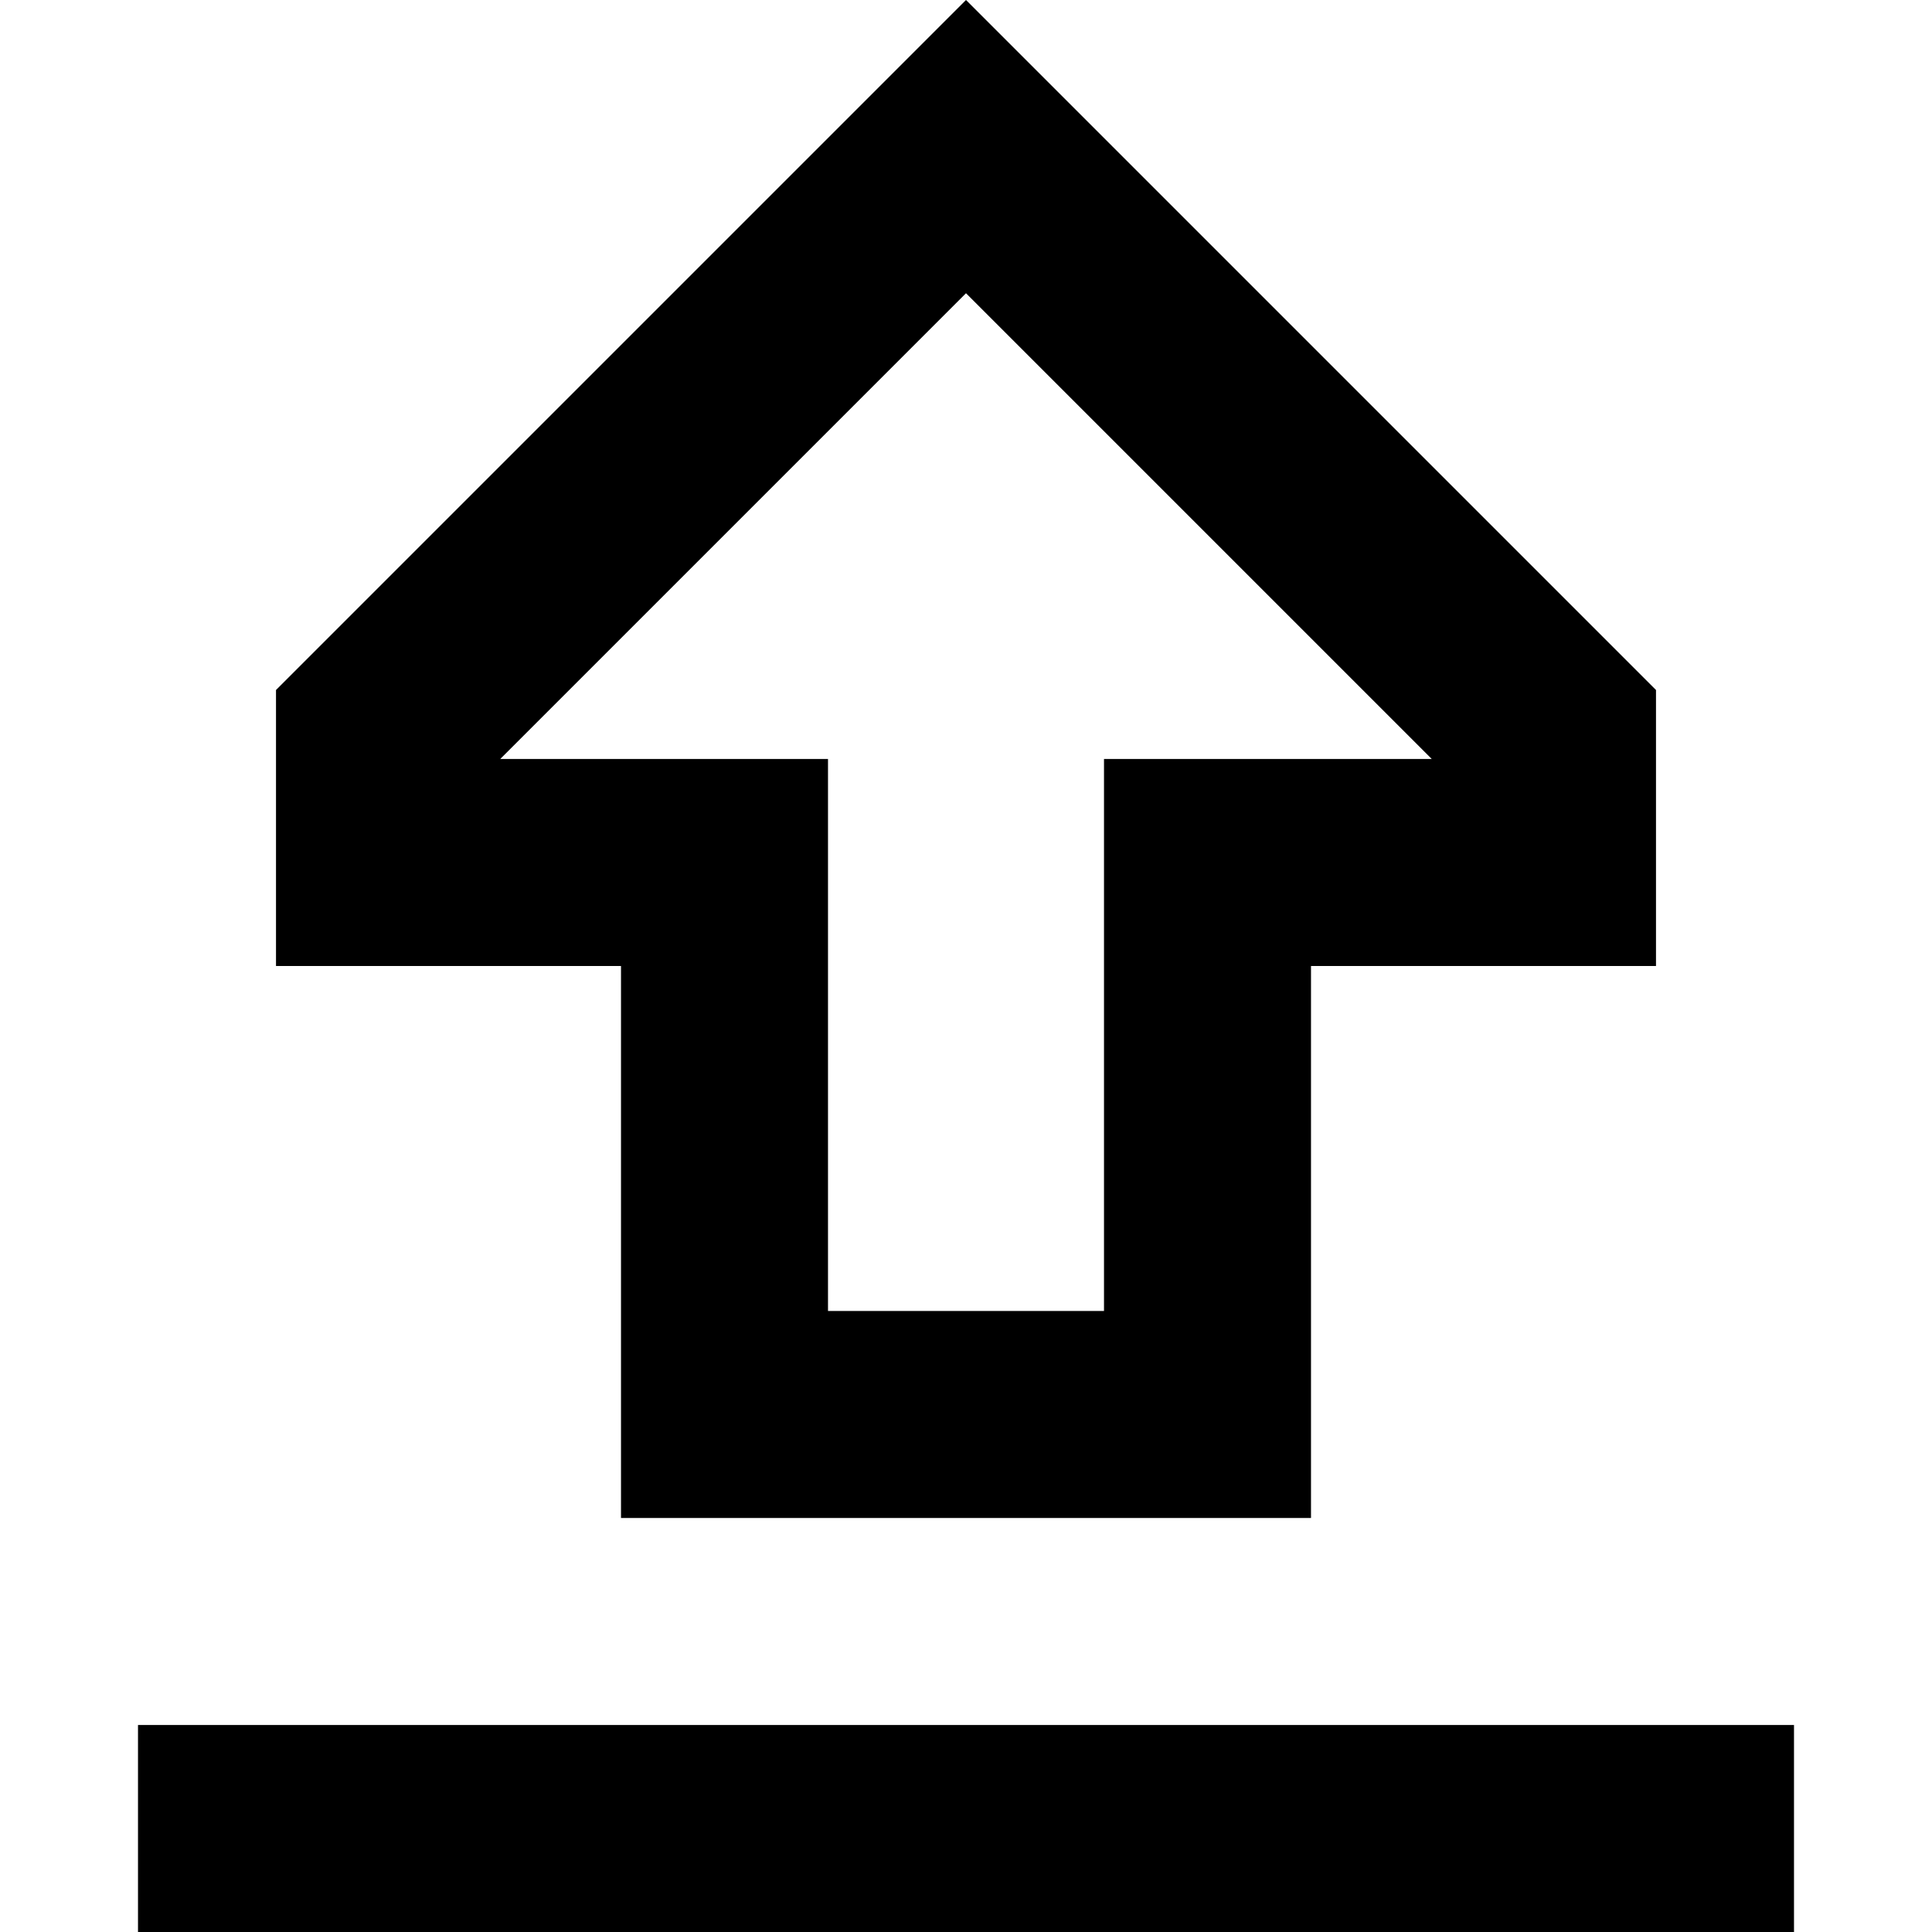 <svg xmlns="http://www.w3.org/2000/svg" viewBox="0 0 512 512">
  <path d="M 292.571 256 L 292.571 201.143 L 292.571 256 L 292.571 201.143 L 347.429 201.143 L 379.429 201.143 L 256 77.714 L 256 77.714 L 132.571 201.143 L 132.571 201.143 L 164.571 201.143 L 219.429 201.143 L 219.429 256 L 219.429 256 L 219.429 347.429 L 219.429 347.429 L 292.571 347.429 L 292.571 347.429 L 292.571 256 L 292.571 256 Z M 294.857 38.857 L 438.857 182.857 L 294.857 38.857 L 438.857 182.857 L 438.857 201.143 L 438.857 201.143 L 438.857 256 L 438.857 256 L 402.286 256 L 347.429 256 L 347.429 310.857 L 347.429 310.857 L 347.429 347.429 L 347.429 347.429 L 347.429 402.286 L 347.429 402.286 L 292.571 402.286 L 164.571 402.286 L 164.571 347.429 L 164.571 347.429 L 164.571 310.857 L 164.571 310.857 L 164.571 256 L 164.571 256 L 128 256 L 73.143 256 L 73.143 201.143 L 73.143 201.143 L 73.143 182.857 L 73.143 182.857 L 217.143 38.857 L 217.143 38.857 L 256 0 L 256 0 L 294.857 38.857 L 294.857 38.857 Z M 64 457.143 L 448 457.143 L 64 457.143 L 475.429 457.143 L 475.429 512 L 475.429 512 L 448 512 L 36.571 512 L 36.571 457.143 L 36.571 457.143 L 64 457.143 L 64 457.143 Z" />
</svg>